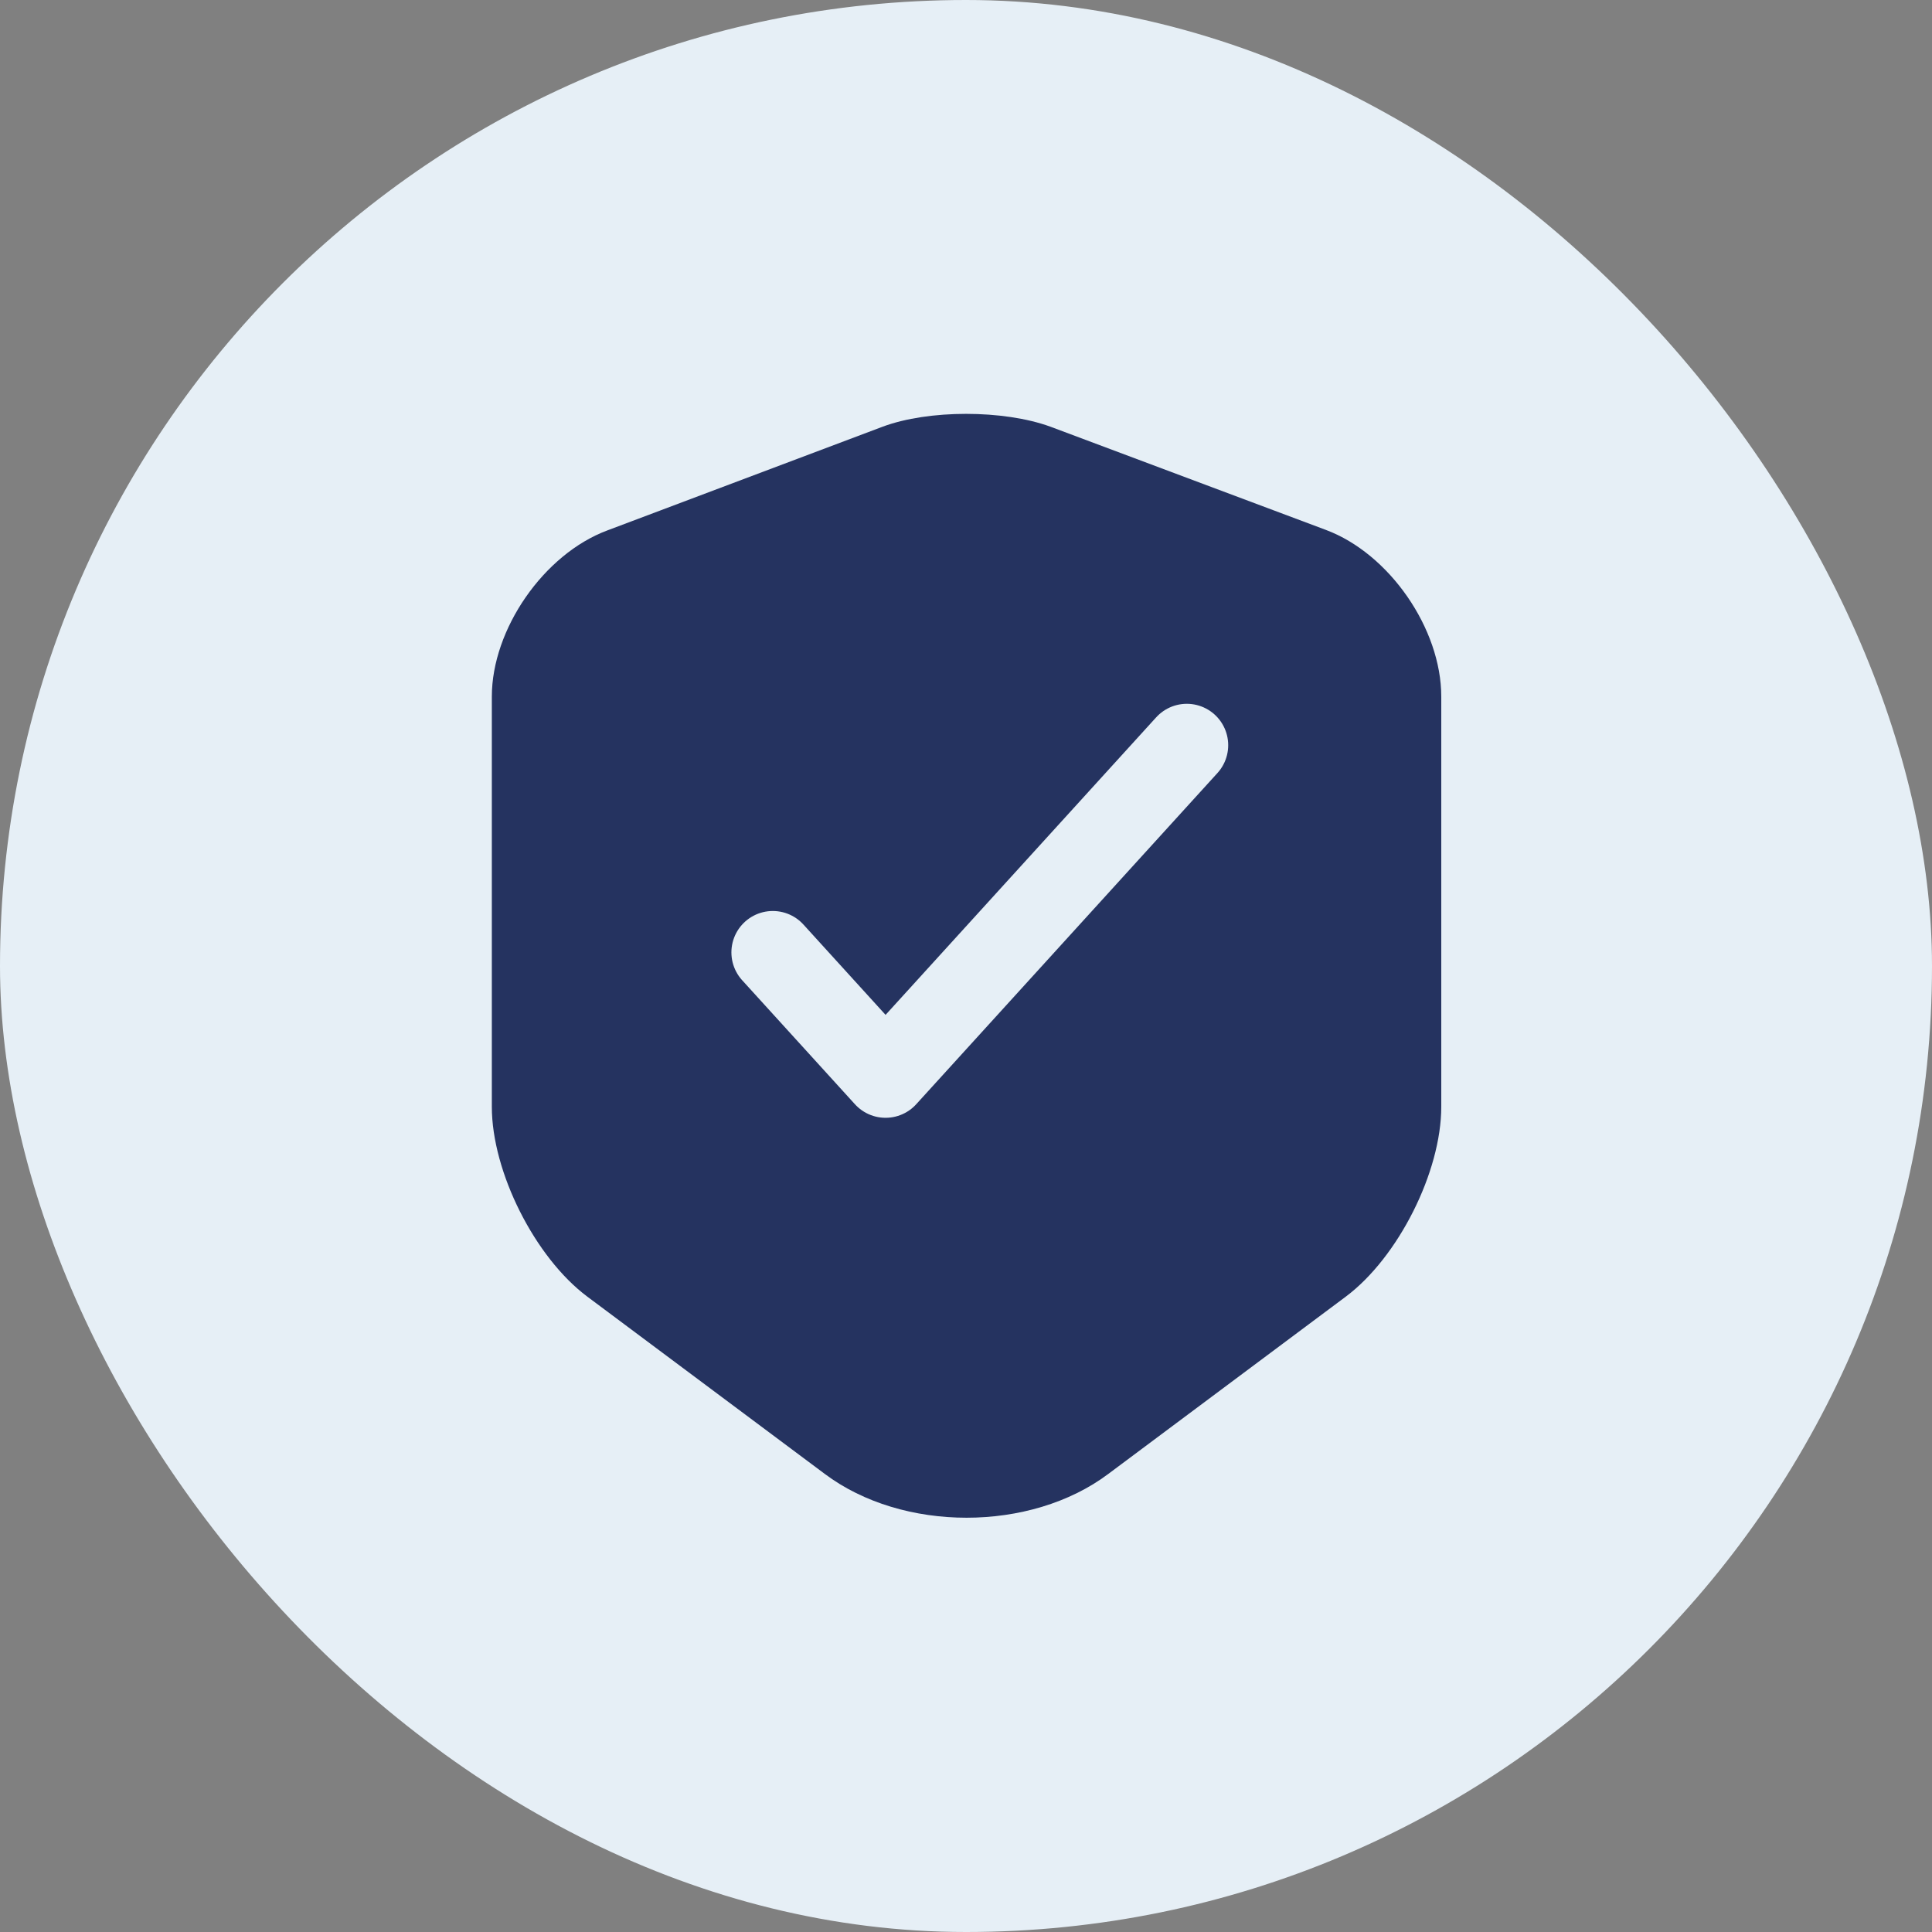 <?xml version="1.0" encoding="UTF-8"?> <svg xmlns="http://www.w3.org/2000/svg" width="70" height="70" viewBox="0 0 70 70" fill="none"><rect x="0" y="0" width="70" height="70" fill="#808080" stroke="none"/> <rect width="70" height="70" rx="35" fill="#E6EFF6"></rect> <path d="M31.98 15.46L22 19.22C19.7 20.08 17.82 22.8 17.82 25.24V40.1C17.82 42.46 19.38 45.56 21.28 46.98L29.88 53.4C32.7 55.52 37.34 55.52 40.16 53.4L48.76 46.98C50.66 45.56 52.22 42.46 52.22 40.1V25.24C52.22 22.78 50.34 20.06 48.04 19.2L38.06 15.46C36.36 14.84 33.64 14.84 31.98 15.46Z" fill="#253360"></path> <path d="M28 34.507L32.086 39L43 27" stroke="#E6EFF6" stroke-width="3" stroke-linecap="round" stroke-linejoin="round"></path> </svg> 